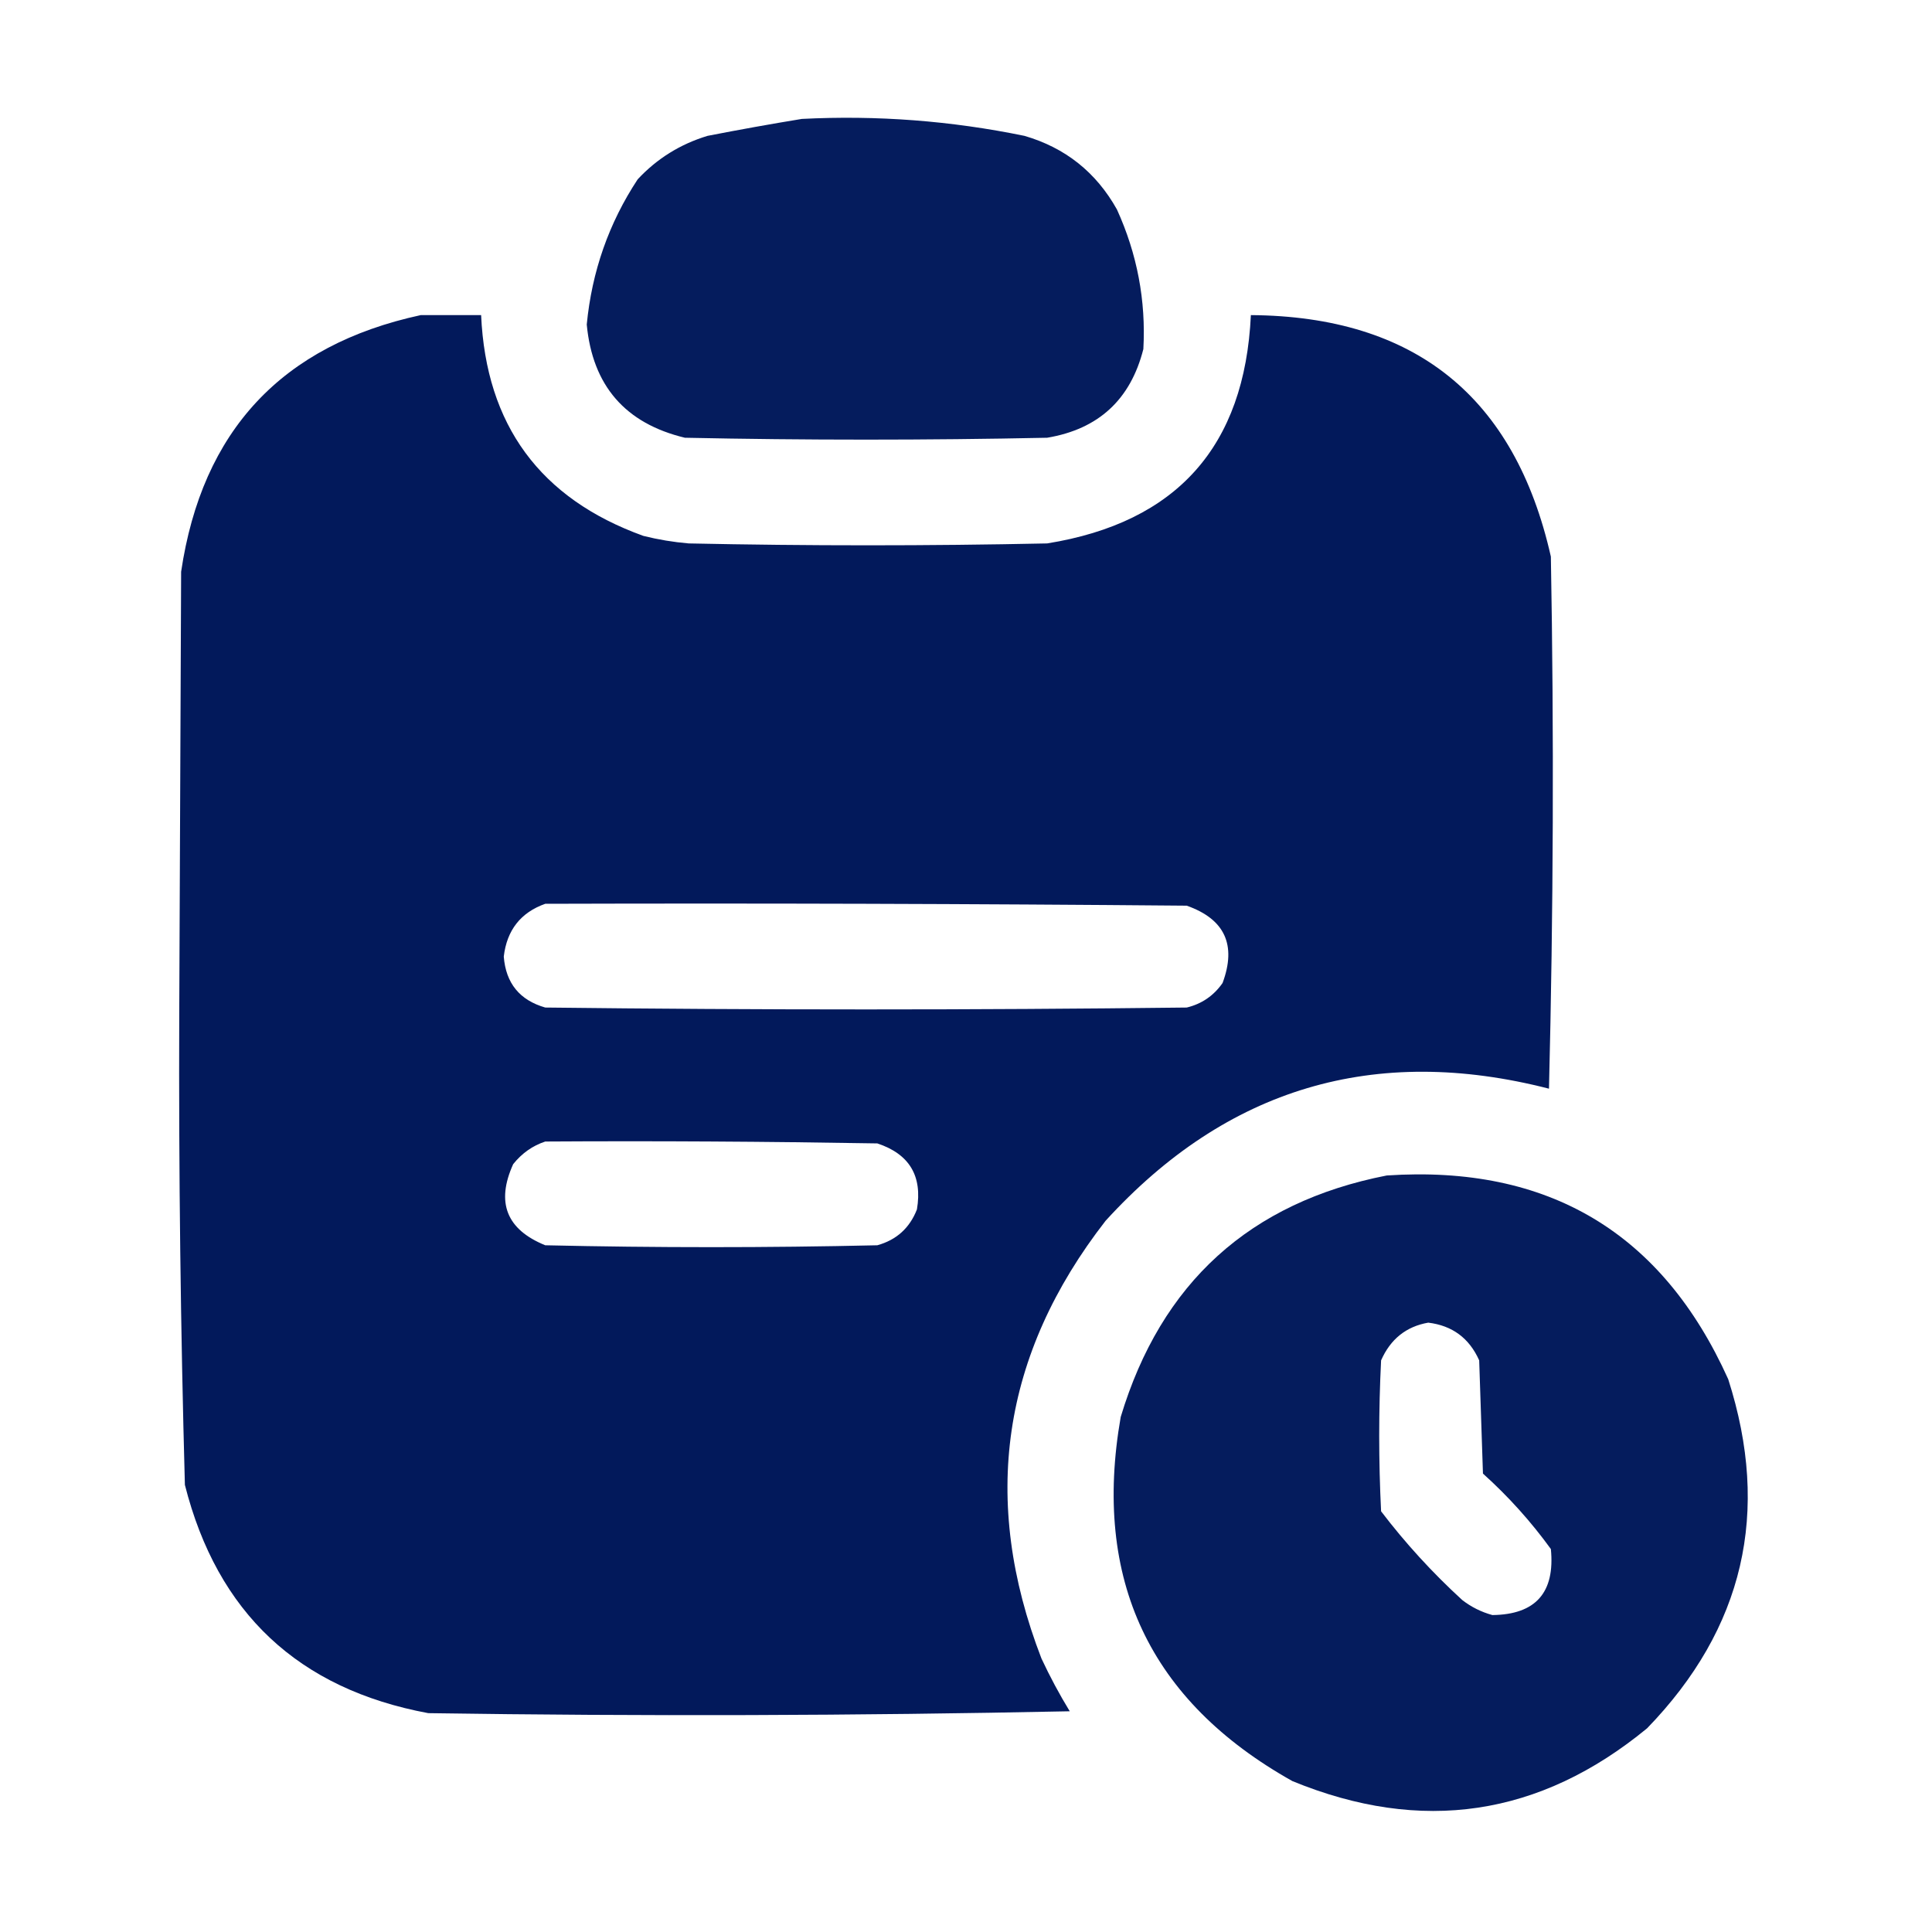 <svg width="40" height="40" viewBox="0 0 40 40" fill="none" xmlns="http://www.w3.org/2000/svg">
<path opacity="0.979" fill-rule="evenodd" clip-rule="evenodd" d="M16.602 2.462C18.154 2.383 19.691 2.5 21.211 2.813C22.056 3.059 22.694 3.567 23.125 4.337C23.544 5.258 23.727 6.222 23.672 7.227C23.407 8.273 22.743 8.885 21.68 9.063C19.18 9.115 16.68 9.115 14.18 9.063C12.945 8.766 12.268 7.985 12.148 6.719C12.254 5.622 12.605 4.619 13.203 3.712C13.602 3.284 14.084 2.984 14.648 2.813C15.309 2.684 15.96 2.567 16.602 2.462Z" fill="#01185A"/>
<path opacity="0.989" fill-rule="evenodd" clip-rule="evenodd" d="M8.711 6.524C9.128 6.524 9.544 6.524 9.961 6.524C10.063 8.8 11.183 10.324 13.32 11.095C13.628 11.172 13.941 11.224 14.258 11.251C16.732 11.303 19.206 11.303 21.68 11.251C24.365 10.818 25.771 9.243 25.898 6.524C29.292 6.548 31.363 8.214 32.109 11.524C32.175 15.196 32.161 18.868 32.07 22.54C28.459 21.613 25.399 22.524 22.891 25.274C20.738 28.041 20.296 31.062 21.562 34.337C21.738 34.714 21.933 35.078 22.148 35.43C17.722 35.522 13.294 35.535 8.867 35.469C6.179 34.969 4.5 33.394 3.828 30.743C3.739 27.503 3.699 24.261 3.711 21.016C3.724 17.956 3.737 14.897 3.75 11.837C4.183 8.917 5.837 7.146 8.711 6.524ZM11.289 18.712C15.716 18.699 20.143 18.712 24.57 18.751C25.358 19.029 25.605 19.563 25.312 20.352C25.128 20.616 24.88 20.785 24.57 20.86C20.143 20.912 15.716 20.912 11.289 20.86C10.76 20.708 10.473 20.357 10.43 19.805C10.494 19.257 10.781 18.892 11.289 18.712ZM11.289 23.634C13.581 23.62 15.873 23.634 18.164 23.673C18.828 23.893 19.101 24.348 18.984 25.04C18.834 25.425 18.56 25.672 18.164 25.782C15.872 25.834 13.581 25.834 11.289 25.782C10.486 25.456 10.265 24.896 10.625 24.102C10.806 23.876 11.028 23.72 11.289 23.634Z" fill="#01185A"/>
<path opacity="0.977" fill-rule="evenodd" clip-rule="evenodd" d="M28.711 24.337C32.057 24.114 34.414 25.521 35.781 28.555C36.663 31.307 36.103 33.716 34.102 35.782C31.881 37.609 29.433 37.974 26.758 36.876C23.8 35.217 22.615 32.704 23.203 29.337C24.04 26.559 25.876 24.892 28.711 24.337ZM29.57 27.384C30.067 27.444 30.419 27.704 30.625 28.165C30.651 28.946 30.677 29.727 30.703 30.509C31.23 30.983 31.698 31.504 32.109 32.071C32.198 32.972 31.794 33.428 30.898 33.438C30.668 33.375 30.46 33.271 30.273 33.126C29.656 32.561 29.096 31.949 28.594 31.29C28.542 30.248 28.542 29.206 28.594 28.165C28.788 27.725 29.113 27.464 29.57 27.384Z" fill="#01185A"/>
</svg>
